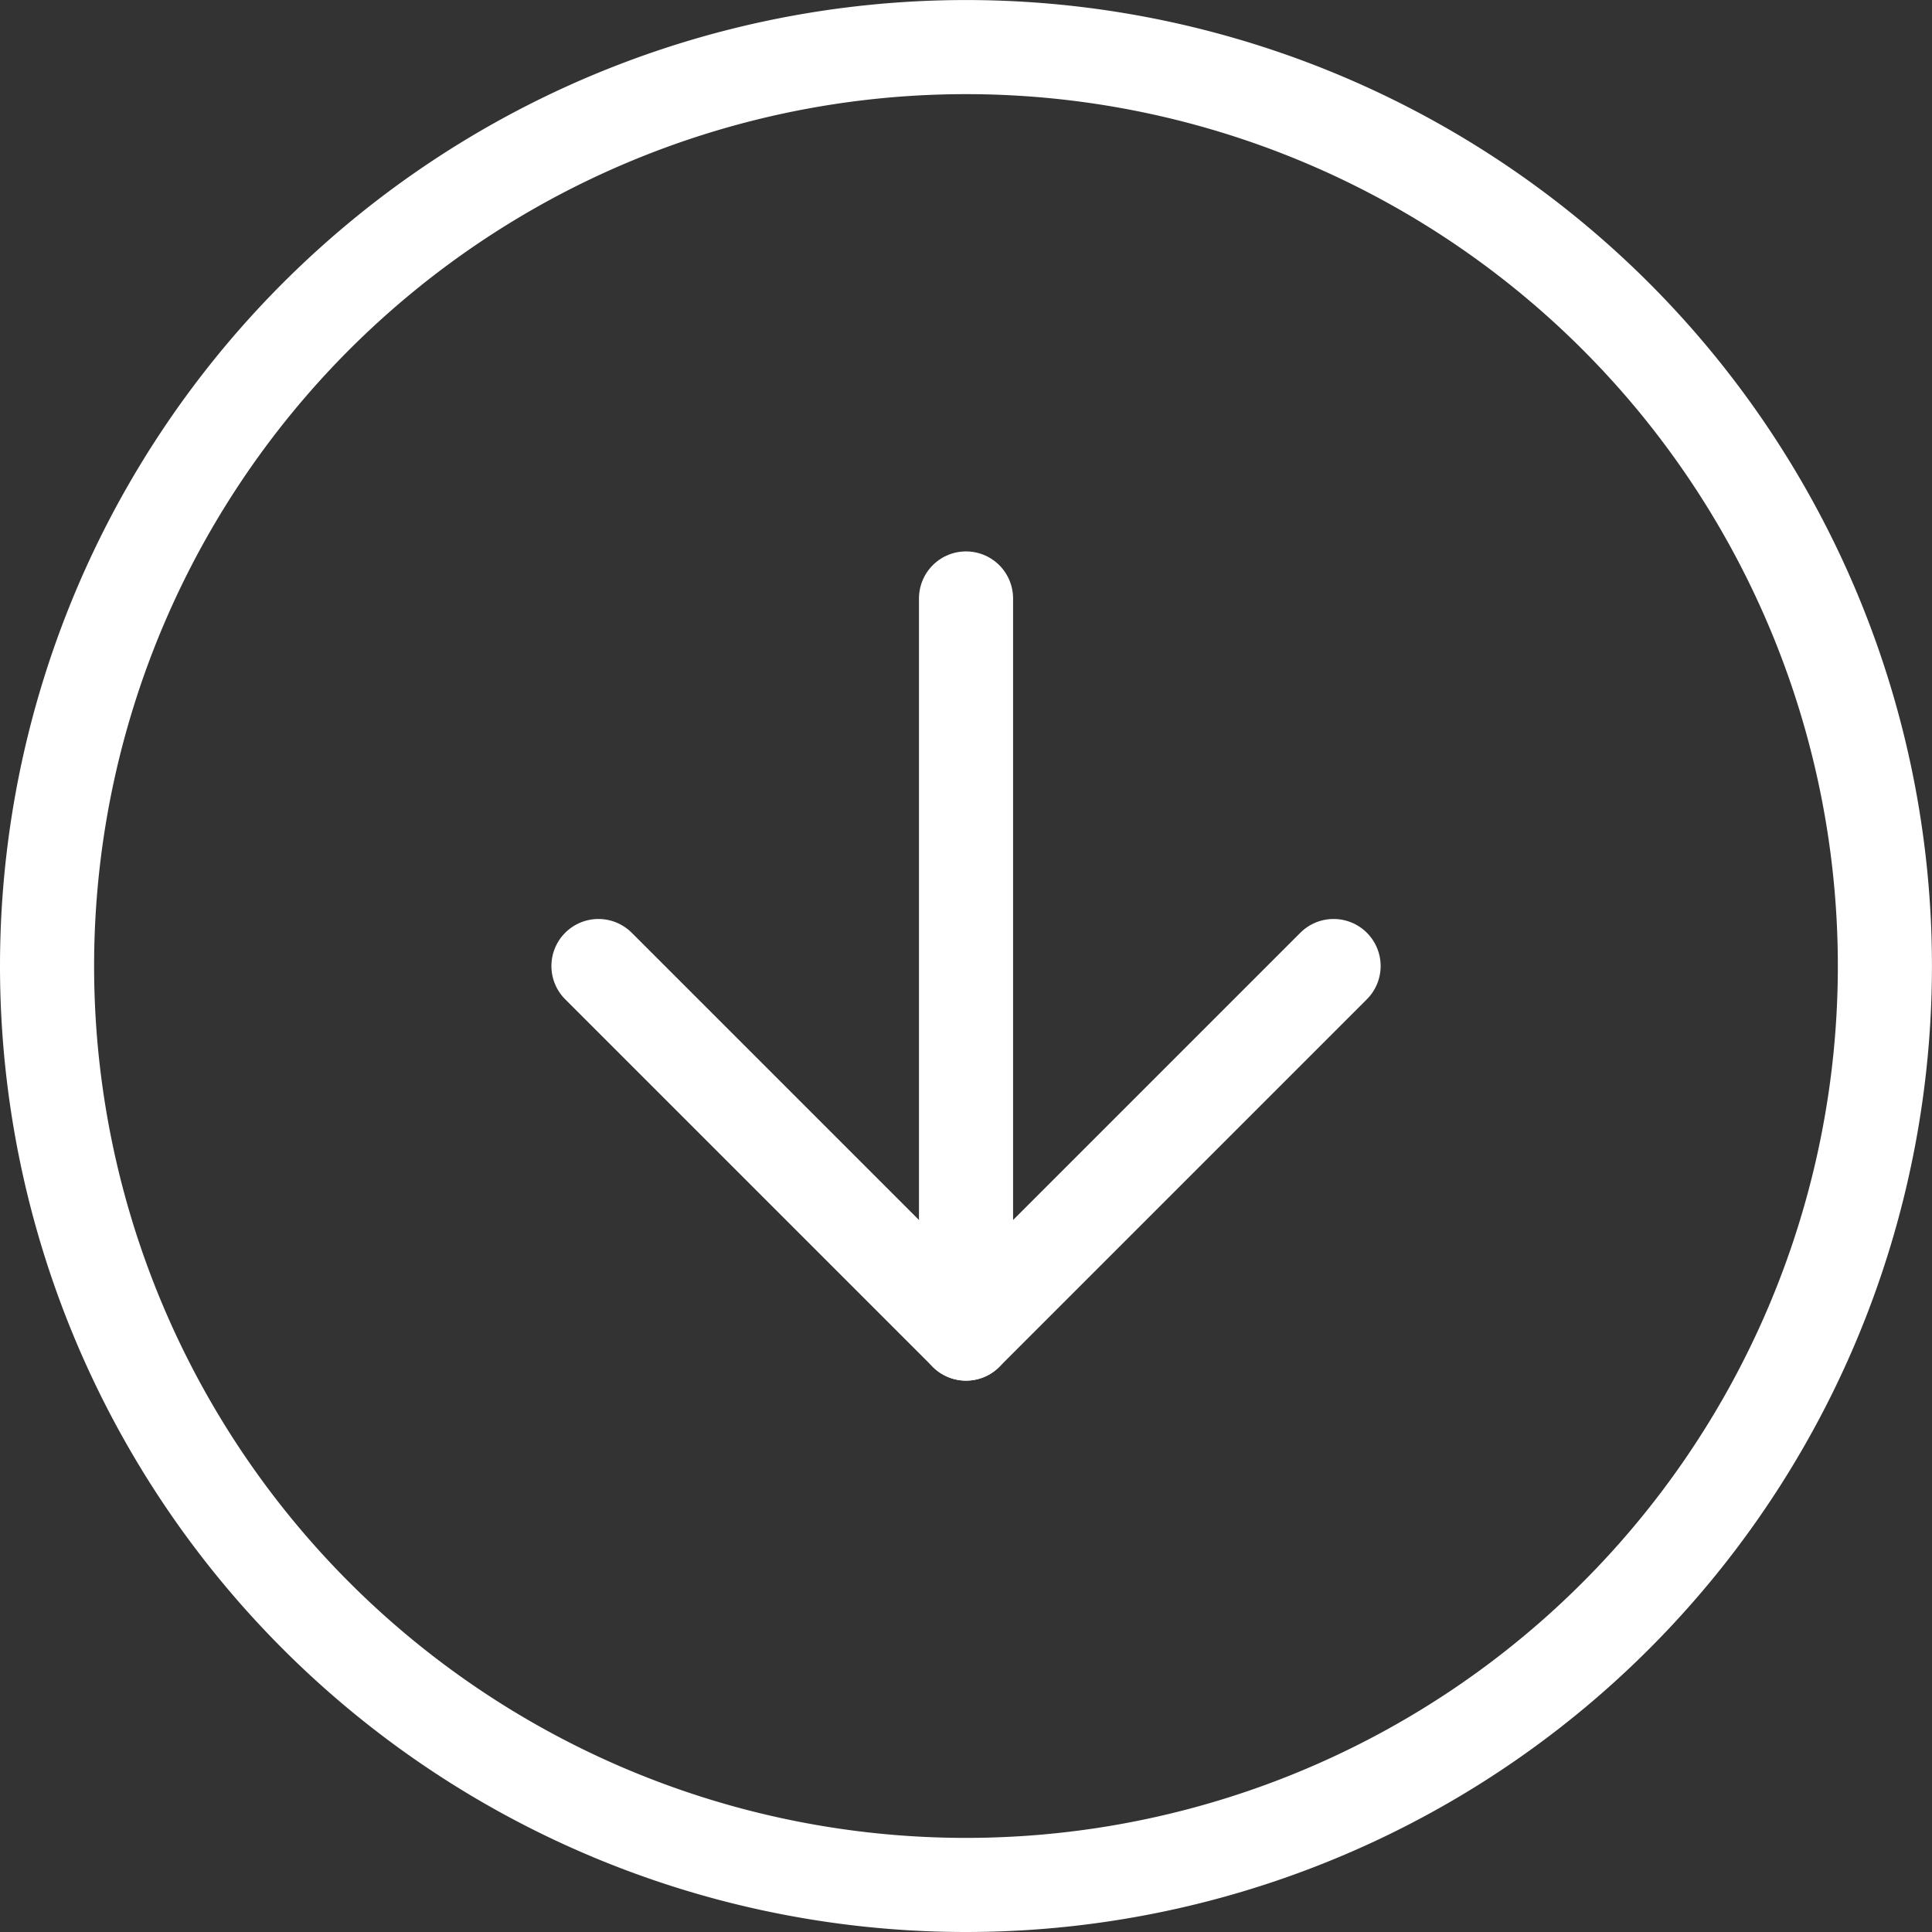 <svg xmlns="http://www.w3.org/2000/svg" width="41.061" height="41.061" viewBox="0 0 41.061 41.061">
  <rect x="0" y="0" width="41.061" height="41.061" fill="#333333" stroke="none"/>
  <g id="arrow-down" transform="translate(43.061 43.061) rotate(180)">
    <path id="Tracé_264" data-name="Tracé 264" d="M42.061,22.53A19.53,19.53,0,1,1,22.53,3,19.53,19.53,0,0,1,42.061,22.53Z" transform="translate(0 0)" fill="none" stroke="#fff" stroke-linecap="round" stroke-linejoin="round" stroke-width="2"/>
    <g id="Groupe_58" data-name="Groupe 58">
      <path id="Tracé_265" data-name="Tracé 265" d="M27.624,19.812,19.812,12,12,19.812" transform="translate(2.718 2.718)" fill="none" stroke="#fff" stroke-linecap="round" stroke-linejoin="round" stroke-width="2"/>
      <path id="Tracé_266" data-name="Tracé 266" d="M18,27.624V12" transform="translate(4.53 2.718)" fill="none" stroke="#fff" stroke-linecap="round" stroke-linejoin="round" stroke-width="2"/>
    </g>
  </g>
</svg>
